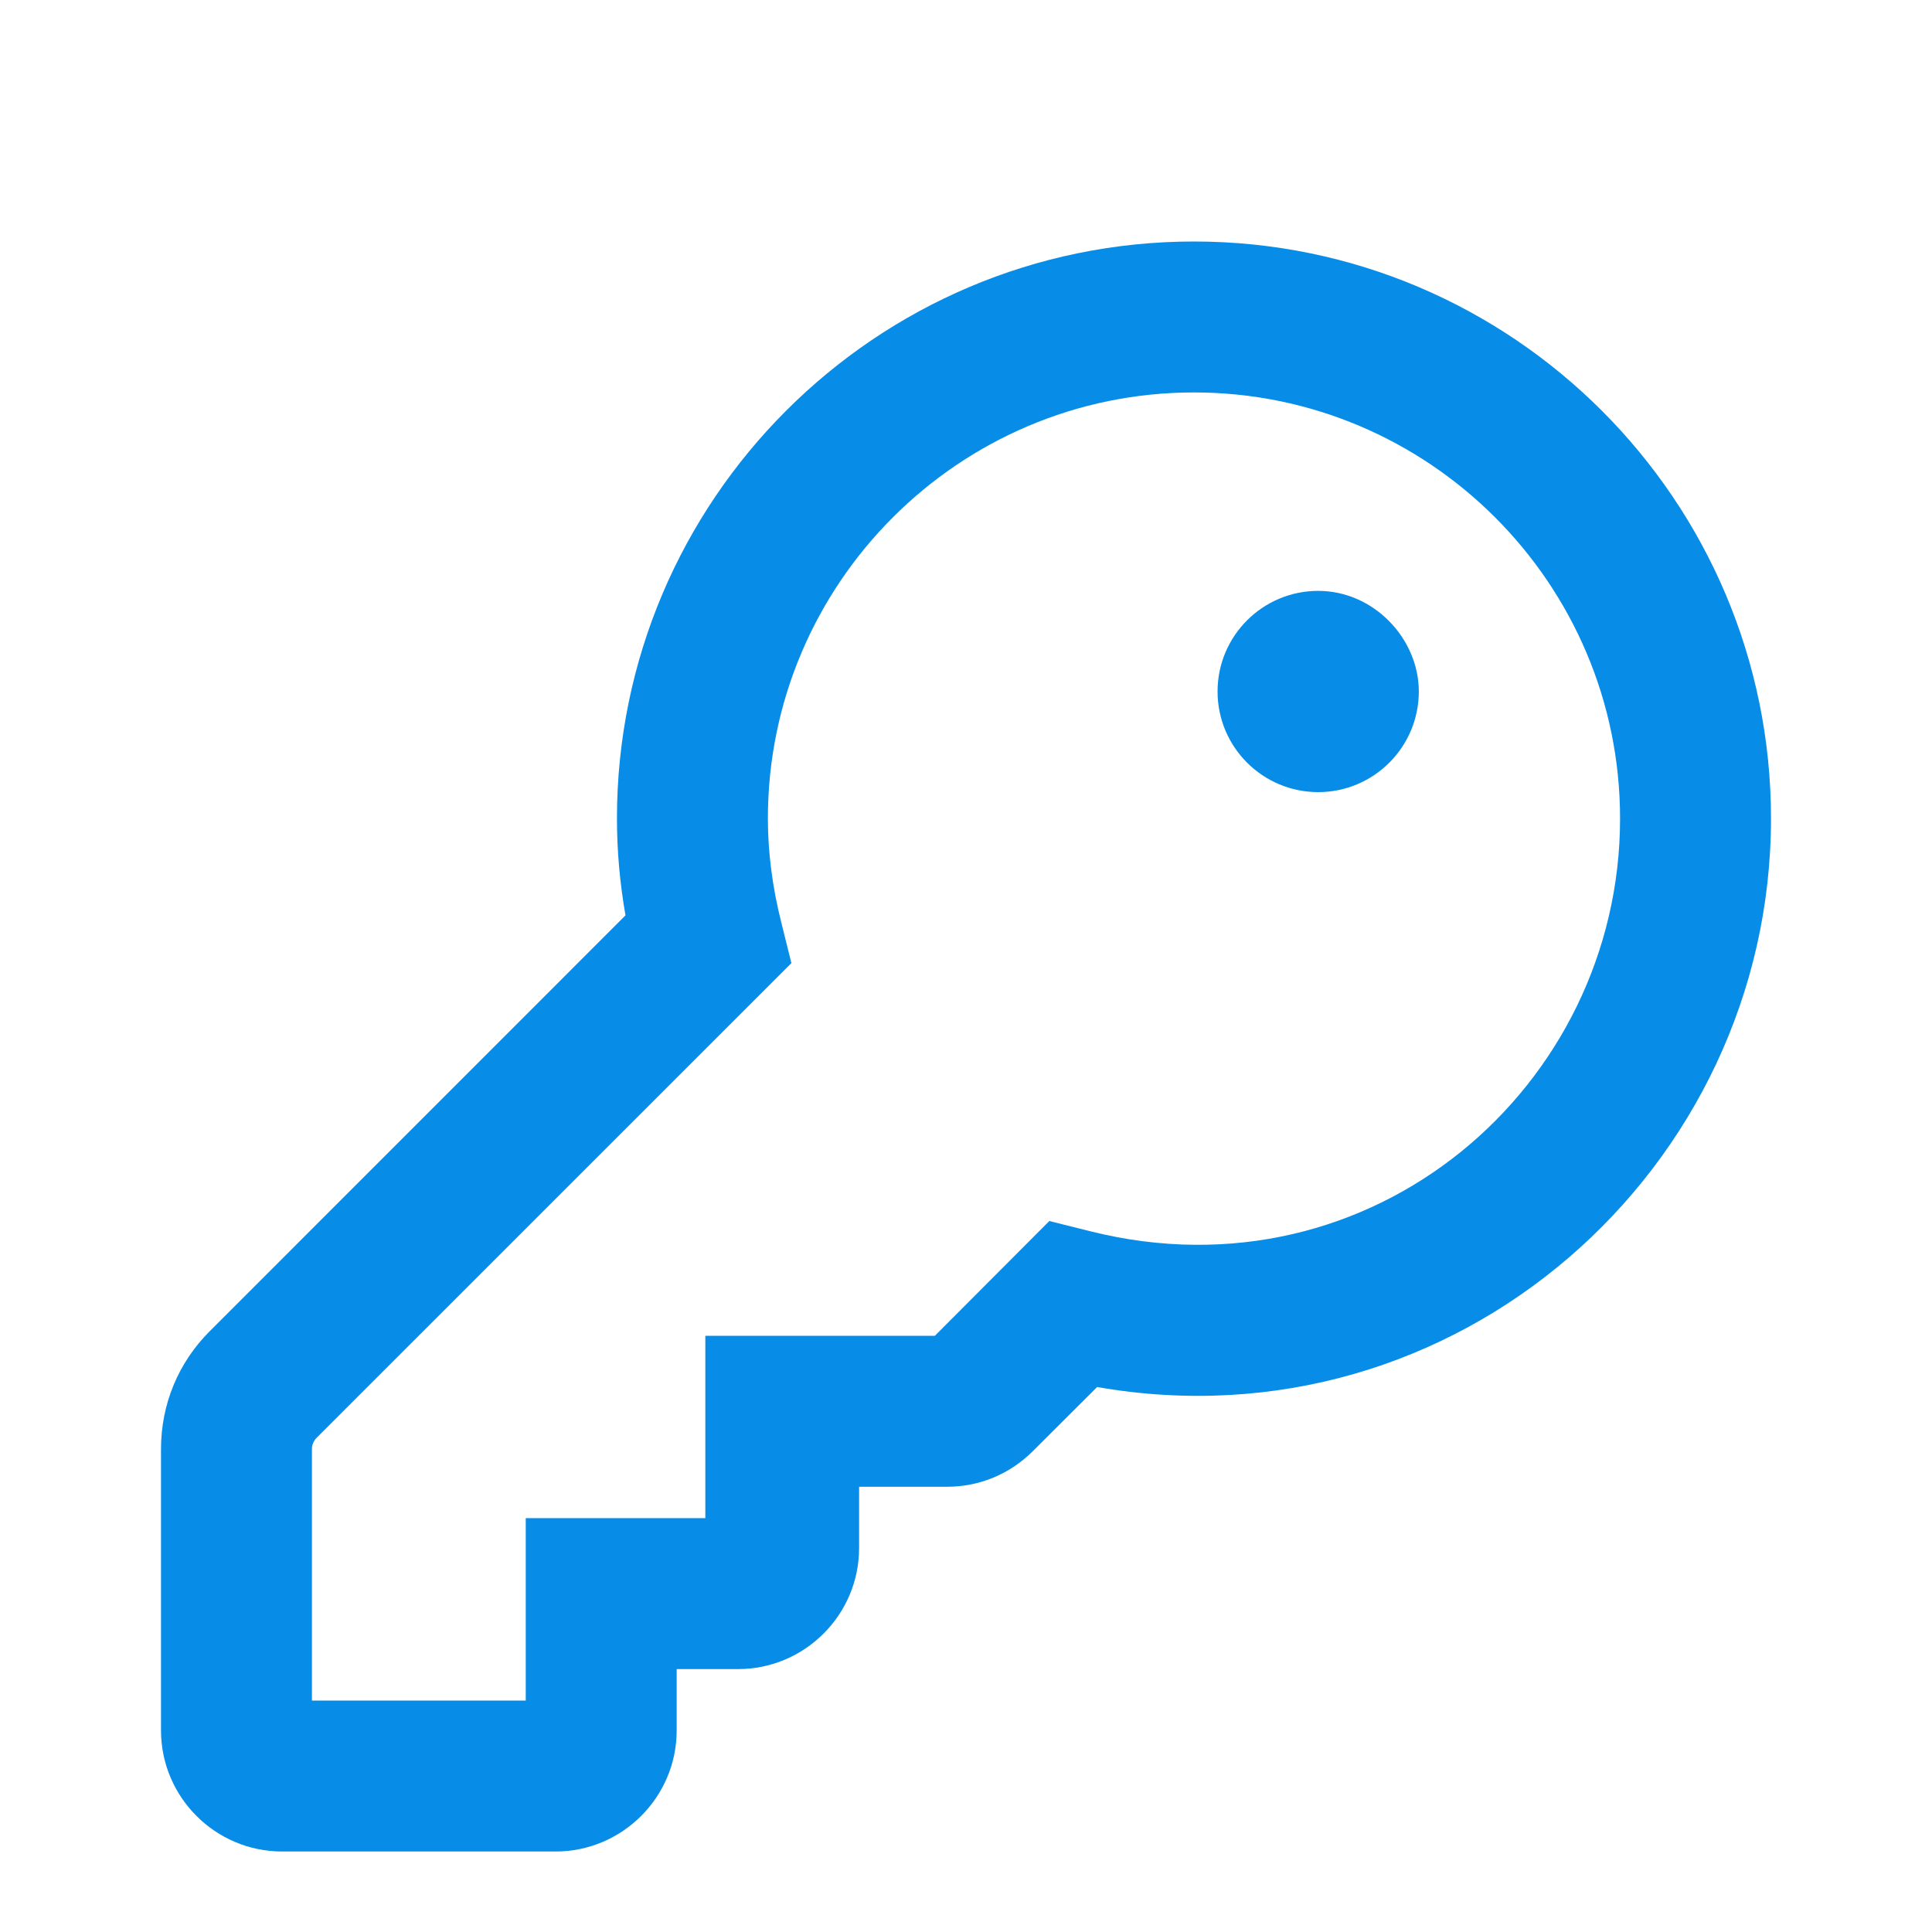 <svg width="24" height="24" viewBox="0 0 24 24" fill="none" xmlns="http://www.w3.org/2000/svg">
<g clip-path="url(#clip0_9790_17217)">
<path d="M14.832 3C10.879 3 7.664 6.215 7.664 10.168C7.664 10.563 7.699 10.966 7.77 11.371L2.606 16.536C2.215 16.926 2 17.445 2 18V21.496C2 22.324 2.675 23 3.504 23H6.902C7.73 23 8.406 22.324 8.406 21.496V20.734H9.168C9.997 20.734 10.672 20.059 10.672 19.23V18.469H11.766C12.167 18.469 12.544 18.312 12.829 18.028L13.629 17.23C18.09 18.012 22 14.516 22 10.168C22 6.215 18.785 3 14.832 3ZM13.551 15.297L13.035 15.168L11.613 16.594H8.762V18.859H6.531V21.125H3.875V18C3.875 17.949 3.896 17.899 3.932 17.862L9.831 11.964L9.703 11.449C9.594 11.016 9.539 10.582 9.539 10.168C9.539 7.25 11.914 4.875 14.832 4.875C17.75 4.875 20.125 7.25 20.125 10.168C20.125 13.5 17.043 16.168 13.551 15.297ZM16.375 7.34C15.685 7.34 15.125 7.9 15.125 8.59C15.125 9.28 15.685 9.84 16.375 9.84C17.065 9.84 17.625 9.28 17.625 8.59C17.625 7.934 17.066 7.34 16.375 7.34Z" fill="#078DE7"/>
</g>
<defs>
<clipPath id="clip0_9790_17217">
<rect width="24" height="24" fill="white"/>
</clipPath>
</defs>
</svg>
